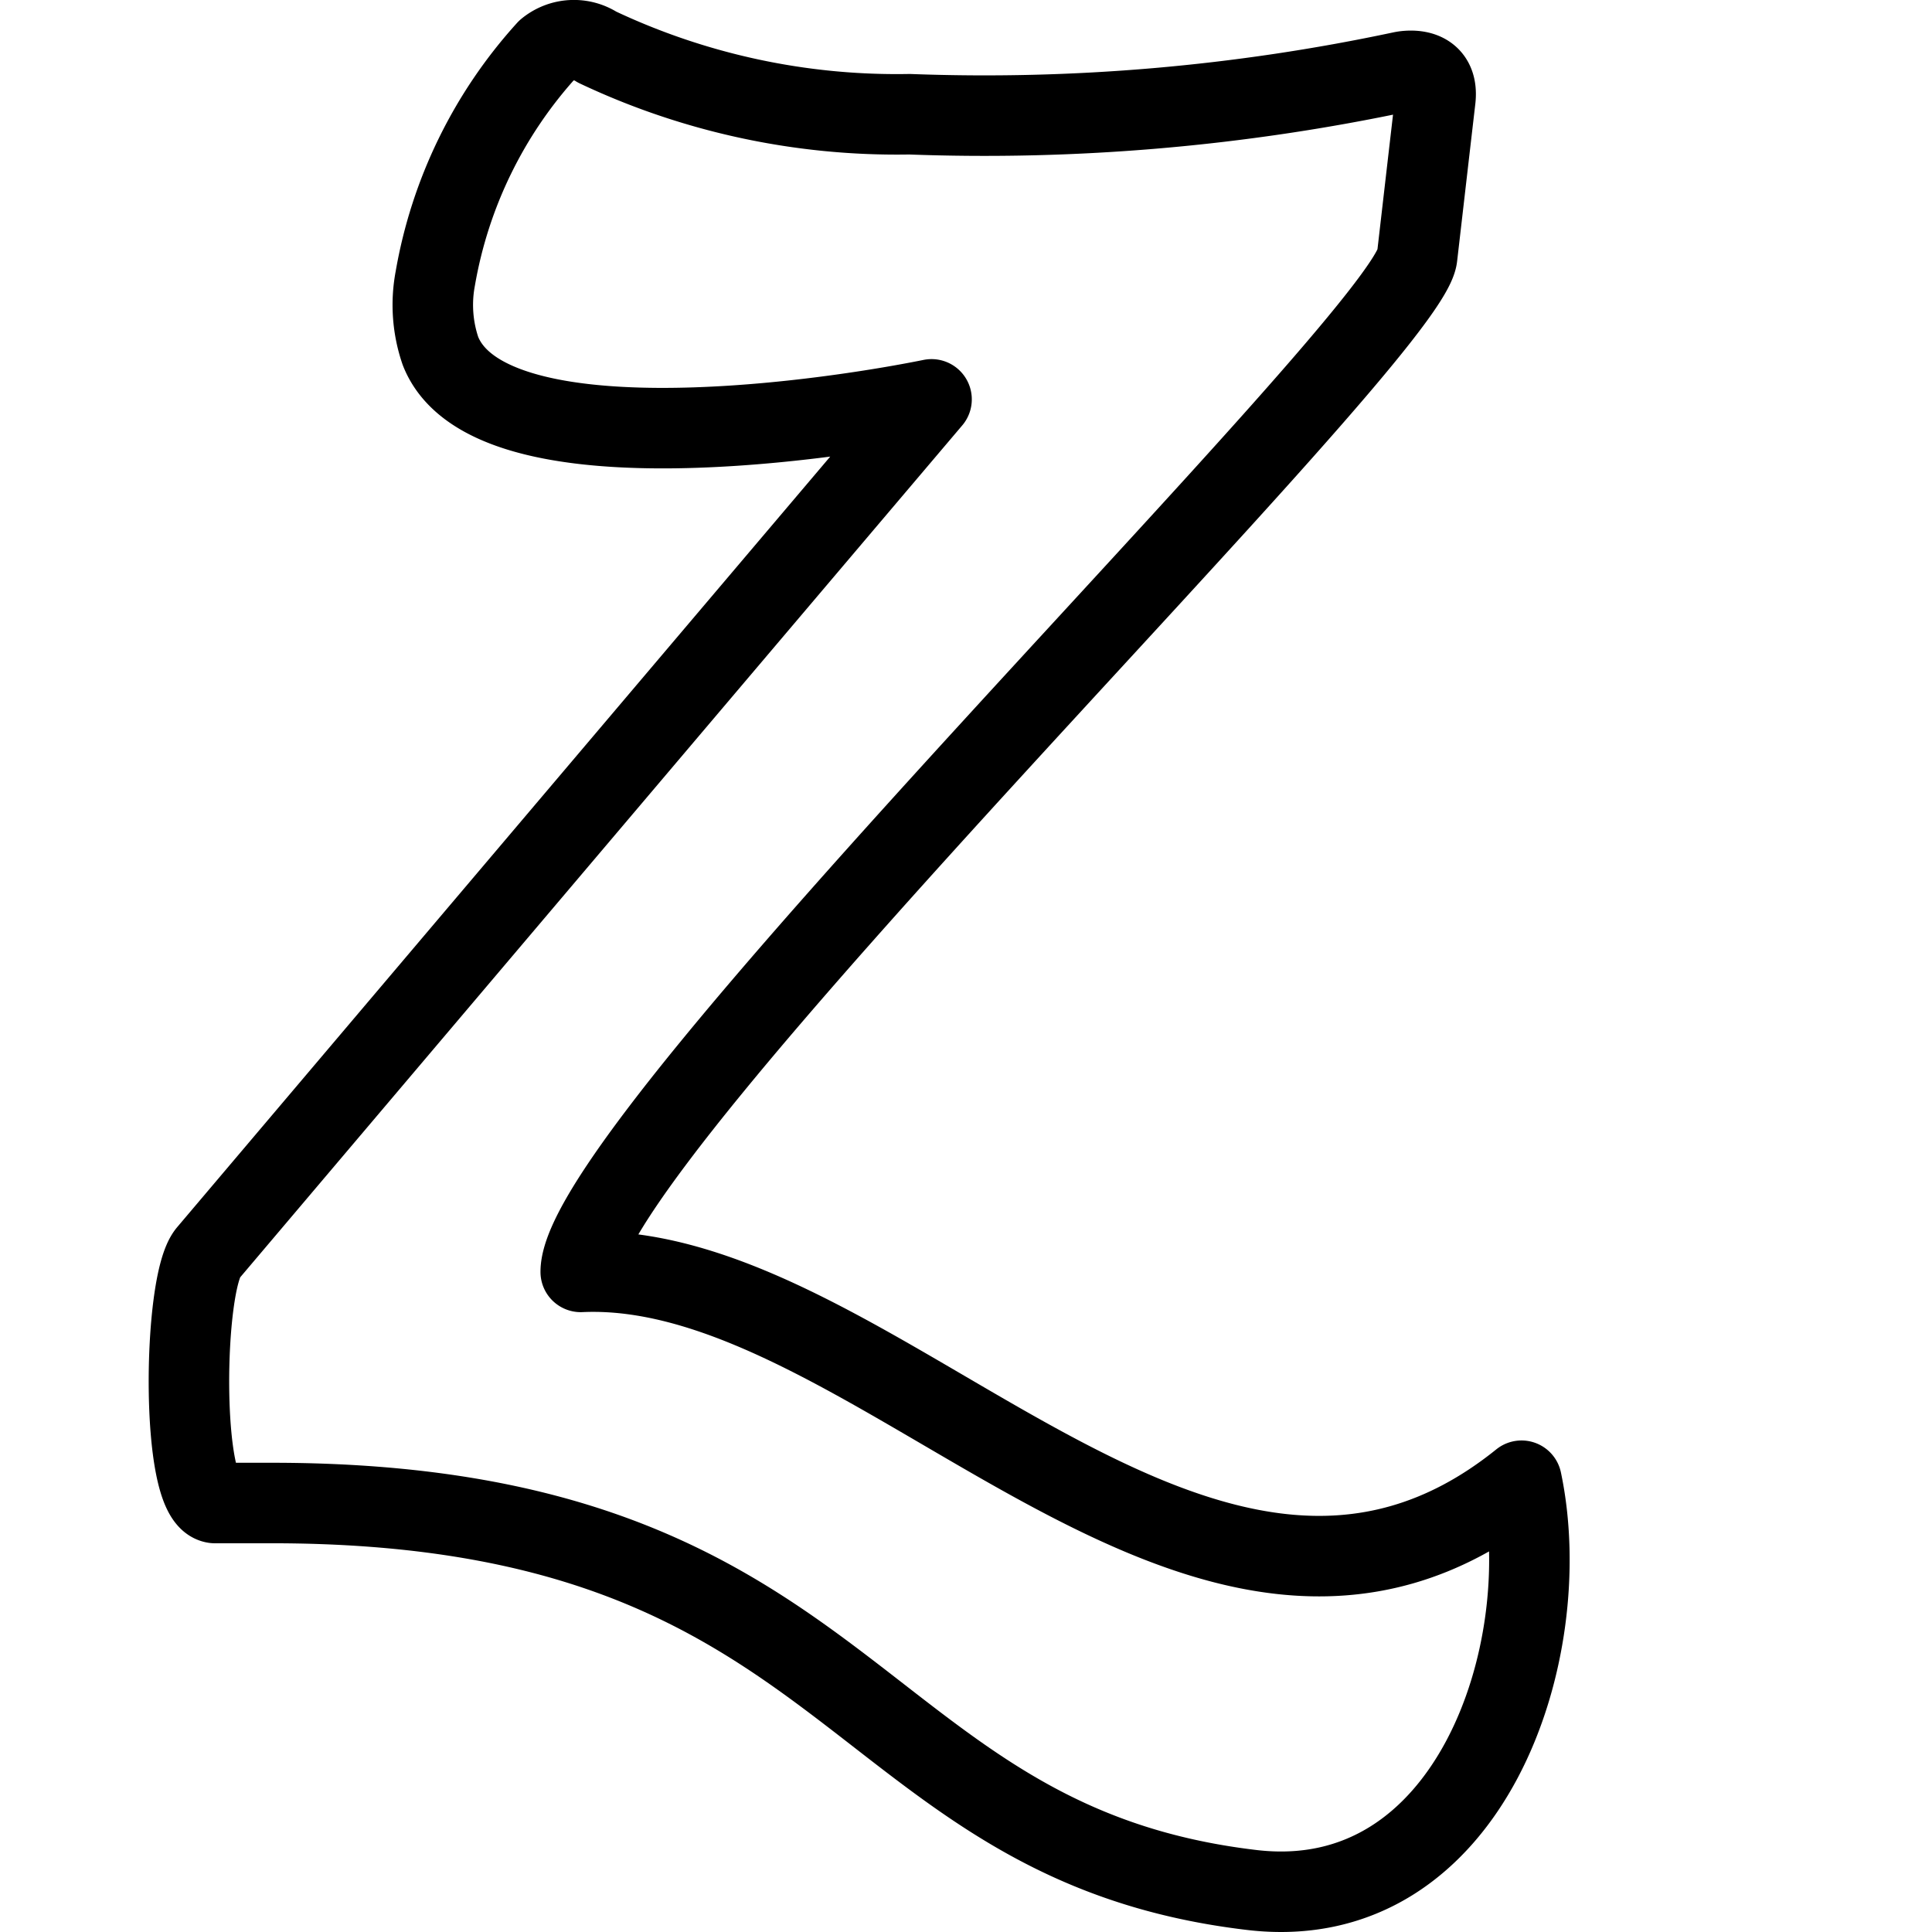 <svg viewBox="0 0 24 24" xmlns="http://www.w3.org/2000/svg"><g transform="matrix(1,0,0,1,0,0)"><path d="M2.667,18.671h.708c7.3,0,7.158,4.215,12.174,4.807,2.713.322,3.8-2.959,3.352-5.084-3.943,3.178-8-2.762-11.687-2.594,0-1.637,10.274-11.609,10.39-12.611.075-.65.15-1.3.226-1.954.052-.451-.416-.344-.416-.344v0a24.888,24.888,0,0,1-6.115.528A8.706,8.706,0,0,1,7.417.585.526.526,0,0,0,6.794.62,5.659,5.659,0,0,0,5.407,3.461a1.767,1.767,0,0,0,.065.9c.571,1.445,4.571.908,6.1.6q-4.5,5.306-8.99,10.607h0C2.271,15.944,2.239,18.616,2.667,18.671Z" fill="none" stroke="#000000" stroke-linecap="round" stroke-linejoin="round"></path></g></svg>